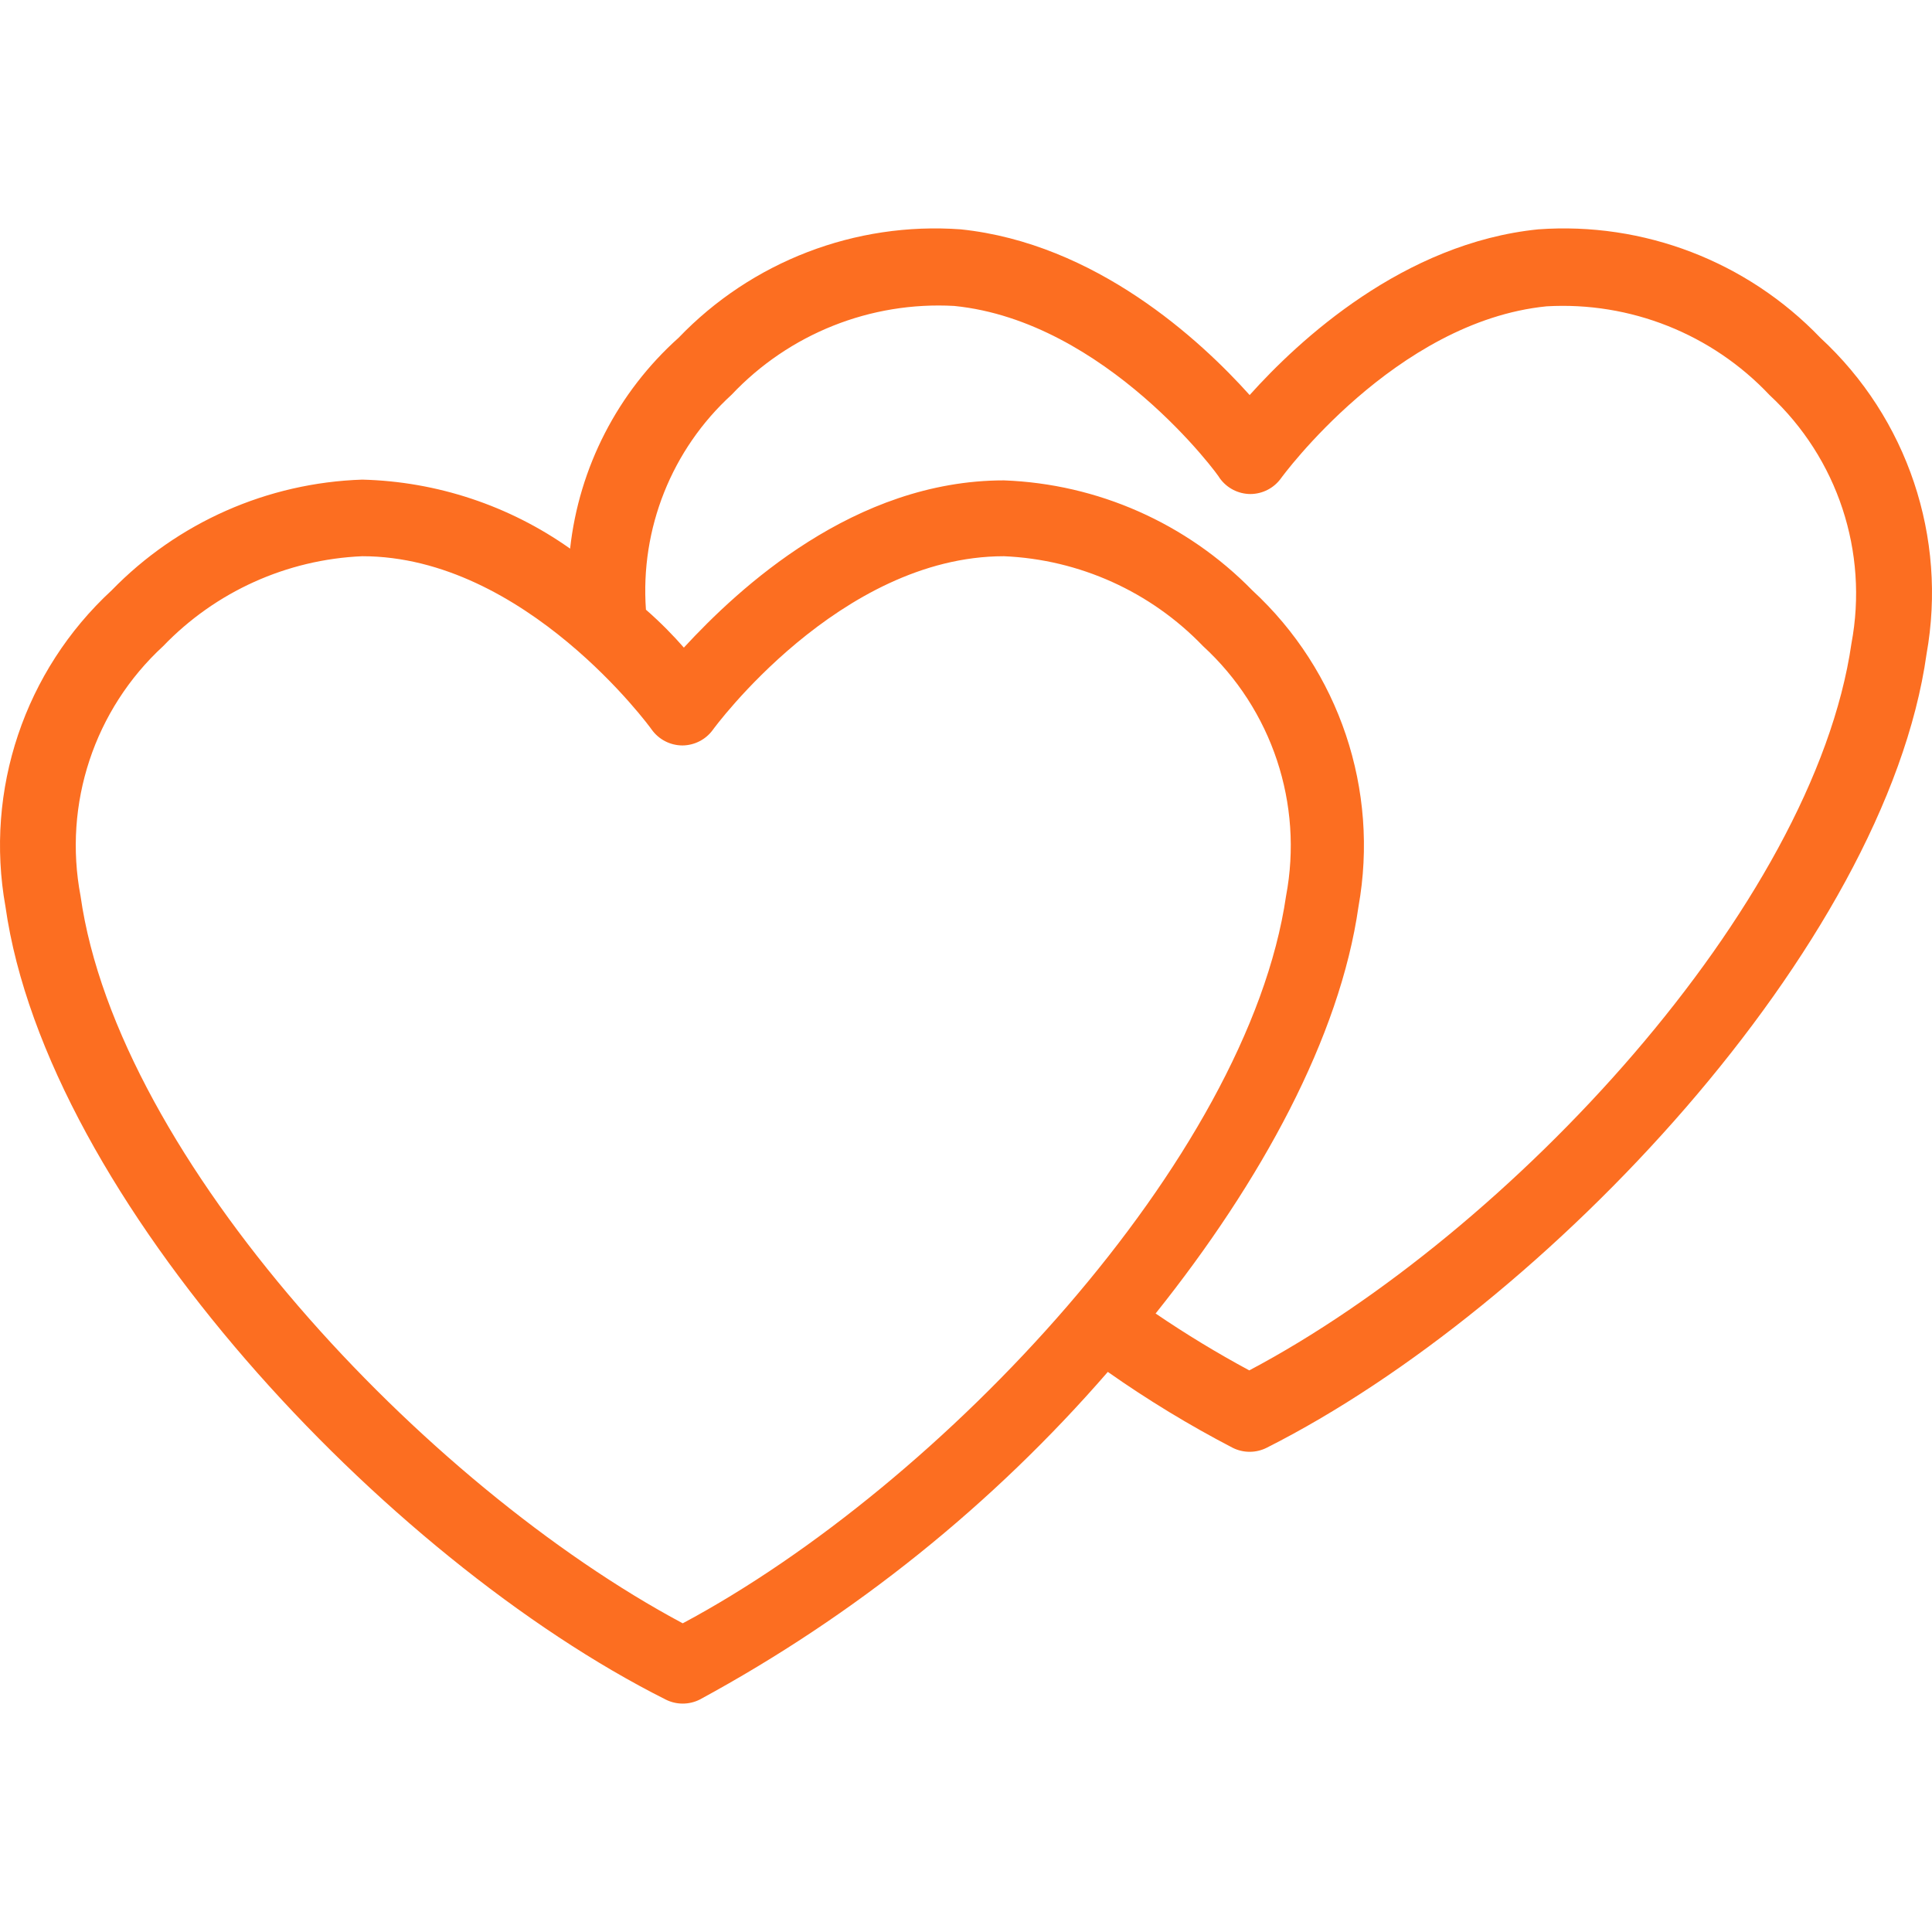 <?xml version="1.0" encoding="UTF-8"?> <svg xmlns="http://www.w3.org/2000/svg" xmlns:xlink="http://www.w3.org/1999/xlink" id="Capa_1" x="0px" y="0px" viewBox="0 0 407.585 407.585" style="enable-background:new 0 0 407.585 407.585;" xml:space="preserve" width="512px" height="512px"><g><g> <g> <path d="M384.033,71.263c-15.445-16.106-37.263-24.493-59.52-22.88c-28.4,2.88-50.48,23.36-60.88,34.96 c-10.4-11.6-32.48-32-60.96-34.96c-22.257-1.613-44.075,6.774-59.52,22.88c-12.844,11.503-20.992,27.341-22.88,44.48 c-12.846-9.093-28.106-14.161-43.84-14.56c-19.985,0.652-38.939,9.025-52.88,23.36c-18.37,16.956-26.816,42.114-22.4,66.72 c8.72,61.52,80,137.52,139.28,167.28c2.264,1.141,4.936,1.141,7.2,0c32.614-17.679,61.774-41.094,86.08-69.12 c8.407,5.913,17.2,11.258,26.32,16c2.264,1.141,4.936,1.141,7.2,0c58.88-29.68,130.56-105.92,139.2-167.44 C410.849,113.377,402.402,88.219,384.033,71.263z M144.033,342.463c-54.64-29.2-119.2-98-127.04-153.44 c-3.695-19.407,2.901-39.345,17.44-52.72c11.039-11.488,26.082-18.279,42-18.96c34.32,0,60.8,36.16,61.04,36.56 c1.493,2.098,3.905,3.348,6.48,3.36c2.575-0.012,4.987-1.262,6.48-3.36c0,0,26.64-36.56,61.36-36.56 c15.918,0.681,30.961,7.472,42,18.96c14.568,13.358,21.195,33.299,17.52,52.72C263.233,244.463,198.673,313.263,144.033,342.463z M390.592,135.743c-8,55.36-72,124.24-127.04,153.36c-6.79-3.656-13.385-7.661-19.76-12c22.32-27.92,38.88-58.32,42.8-85.84 c4.416-24.606-4.03-49.764-22.4-66.72c-13.848-14.163-32.606-22.468-52.4-23.2c-31.6,0-56,22.8-67.52,35.28 c-2.16-2.48-4.88-5.28-8-8c-1.23-17.09,5.431-33.802,18.08-45.36c12.132-12.852,29.314-19.701,46.96-18.72c32,3.2,56,36,56,36.32 c1.493,2.098,3.905,3.348,6.48,3.36c2.575-0.012,4.987-1.262,6.48-3.36c0,0,24-33.04,56-36.24 c17.676-1.016,34.896,5.837,47.04,18.72C387.686,96.685,394.21,116.468,390.592,135.743z" data-original="#000000" class="active-path" data-old_color="#000000" fill="#FC6E21"></path> </g> </g></g> </svg> 